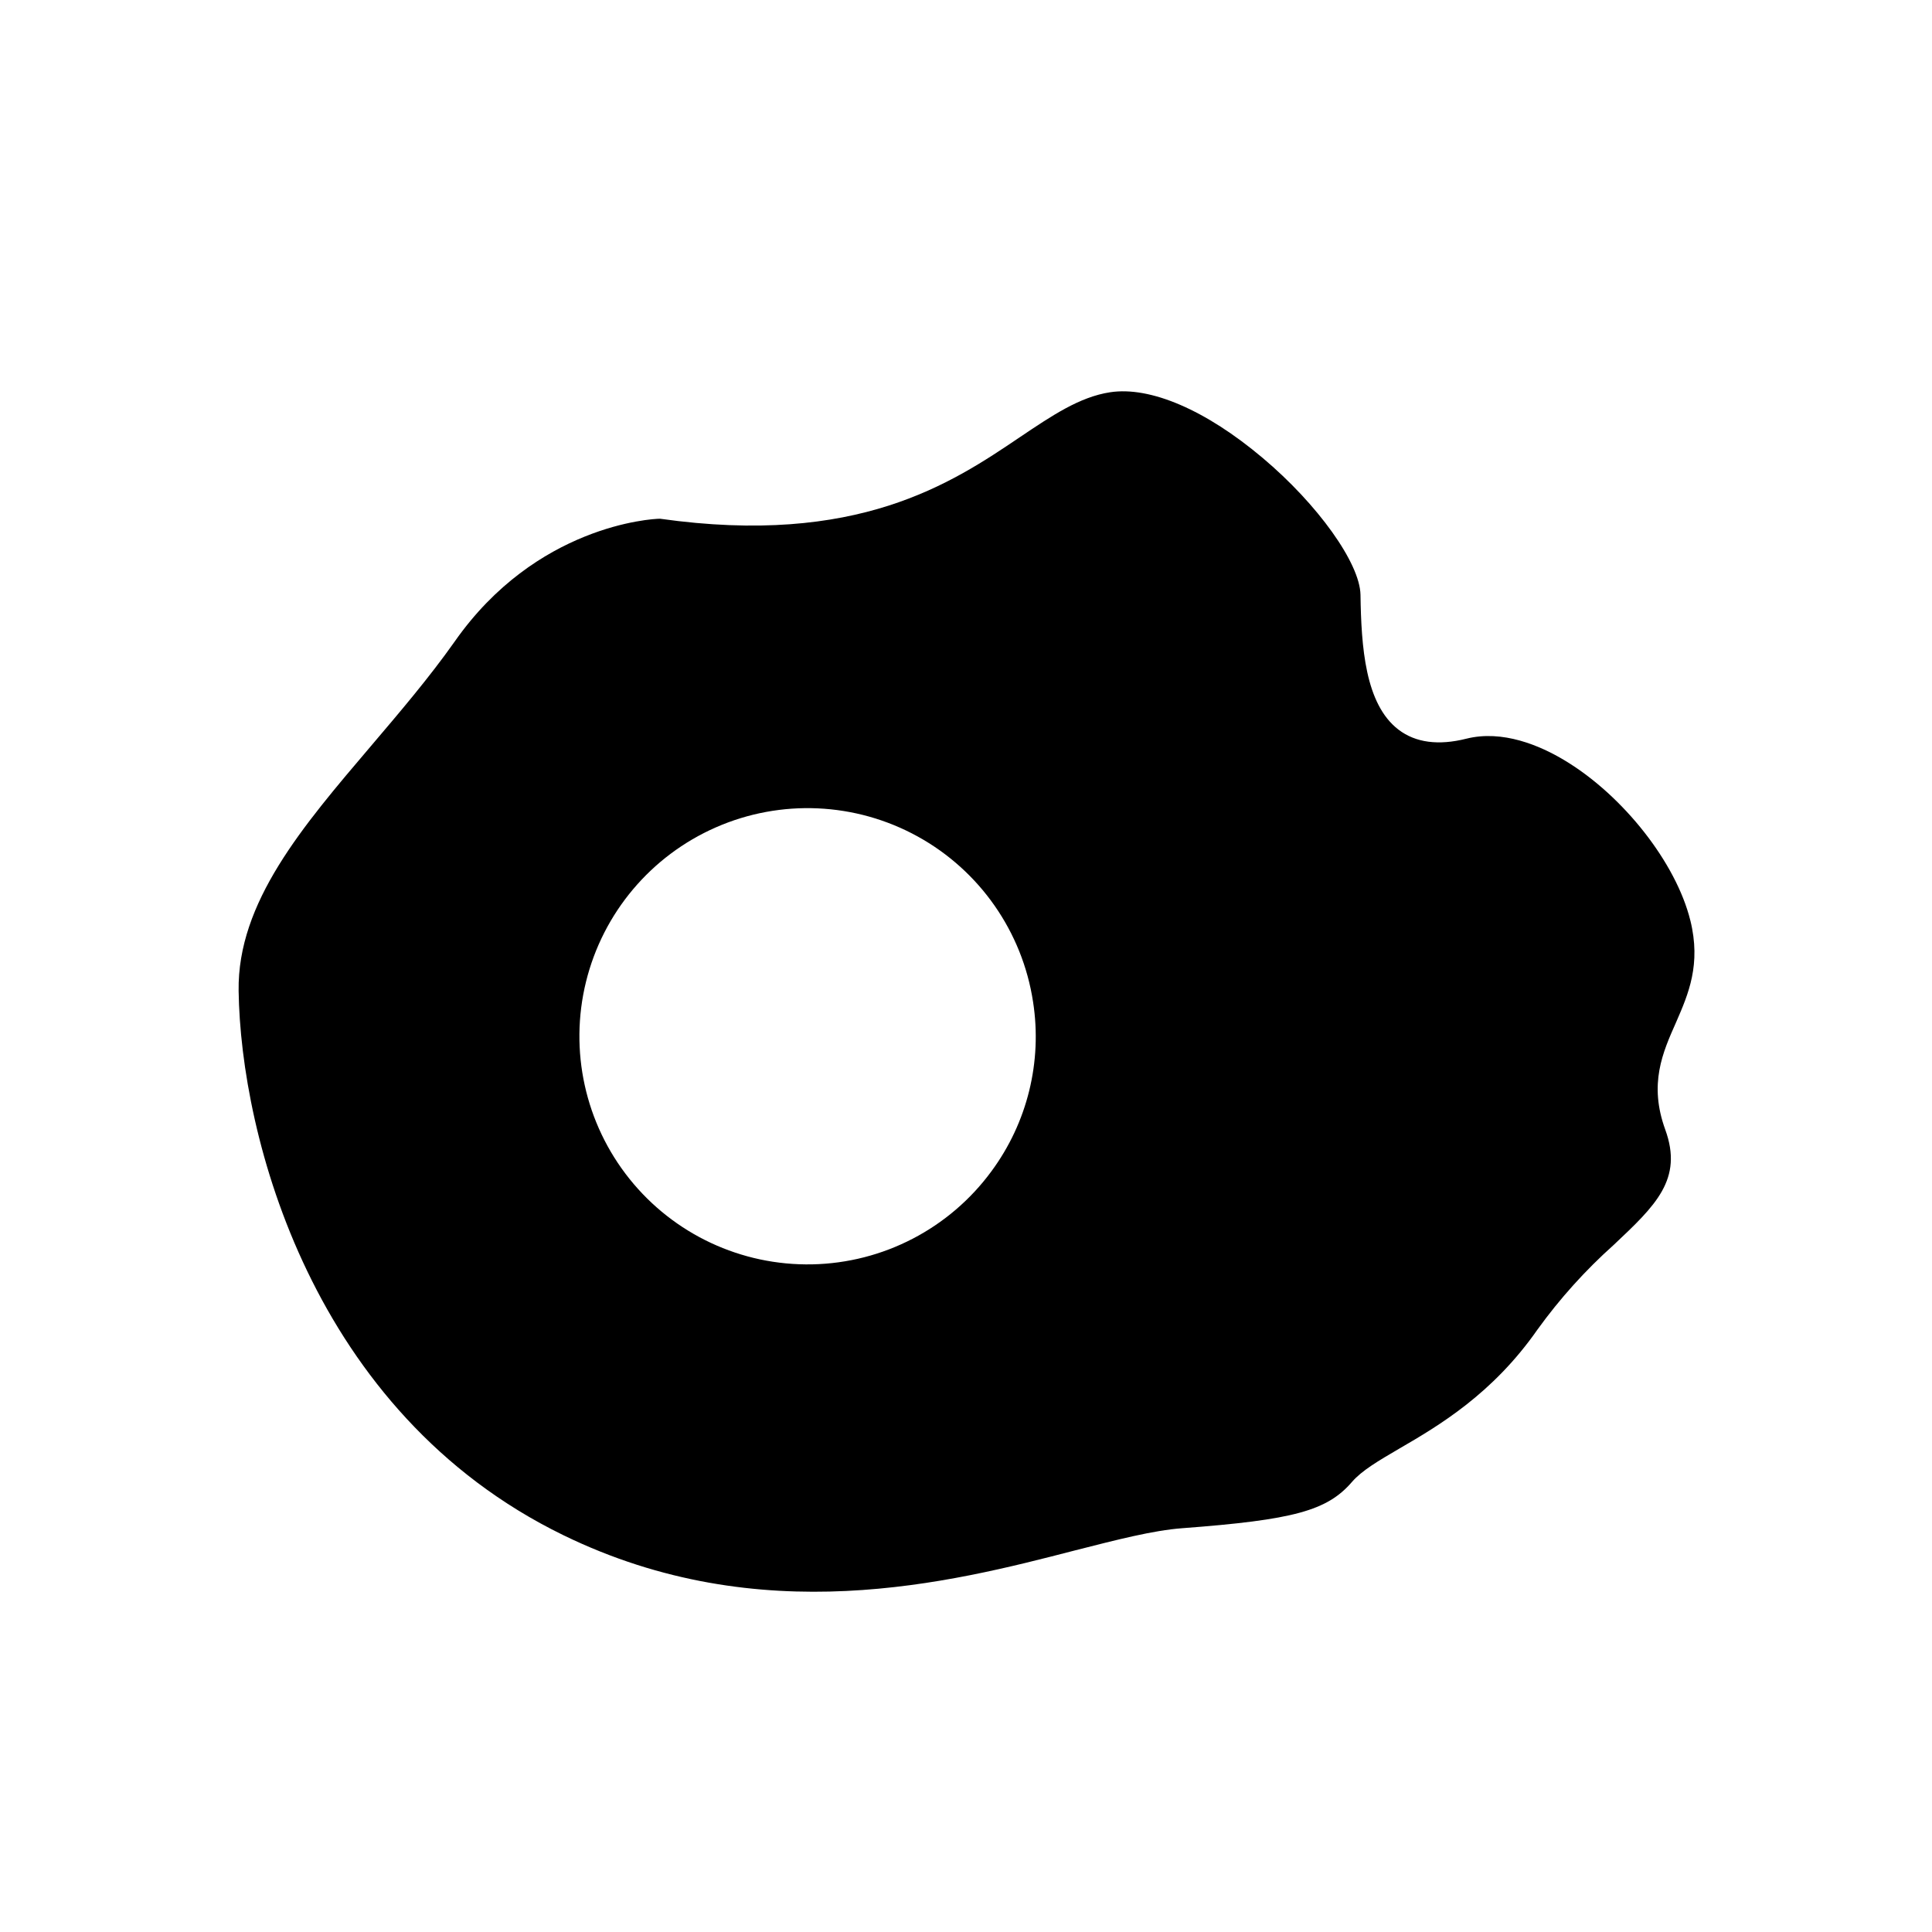 <?xml version="1.0" encoding="UTF-8"?>
<!-- Uploaded to: ICON Repo, www.iconrepo.com, Generator: ICON Repo Mixer Tools -->
<svg fill="#000000" width="800px" height="800px" version="1.1" viewBox="144 144 512 512" xmlns="http://www.w3.org/2000/svg">
 <path d="m591.95 387.91c-3.769-15.215-17.715-32.988-33.172-42.32-6.648-4.031-16.605-8.242-26.199-5.824-7.394 1.855-13.441 1.047-17.957-2.398-8.867-6.769-9.875-22.008-10.078-35.75-0.16-8.363-11.305-23.961-25.938-36.273-15.035-12.676-29.766-19.023-40.426-17.391-8.062 1.23-15.375 6.168-23.859 11.871-18.137 12.254-43.086 29.039-95.402 21.645-2.297 0-32.891 1.812-54.41 32.527-6.832 9.672-14.652 18.824-22.168 27.668-18.137 21.32-35.449 41.453-35.105 64.93 0.543 38.289 19.285 111.73 86.07 144.25 52.254 25.453 102.39 12.617 135.57 4.031 11.145-2.84 20.797-5.32 28.414-5.883 29.582-2.215 38.43-4.637 45.02-12.293 2.602-3.004 6.973-5.562 12.516-8.805 10.418-6.047 24.707-14.449 36.656-31.598l0.008-0.008c5.891-8.16 12.648-15.66 20.152-22.367 11.105-10.461 18.461-17.391 13.664-30.57-4.394-12.09-0.707-20.395 2.883-28.457 3.262-7.496 6.648-15.316 3.766-26.984zm-185.22 66.504c-11.129 15.148-28.672 24.262-47.465 24.652s-36.699-7.981-48.449-22.656c-11.75-14.672-16.008-33.973-11.52-52.227 4.492-18.254 17.215-33.383 34.43-40.93 17.219-7.551 36.965-6.66 53.434 2.402 16.465 9.066 27.781 25.273 30.613 43.859 2.465 15.84-1.516 32.008-11.043 44.898z"/>
</svg>
